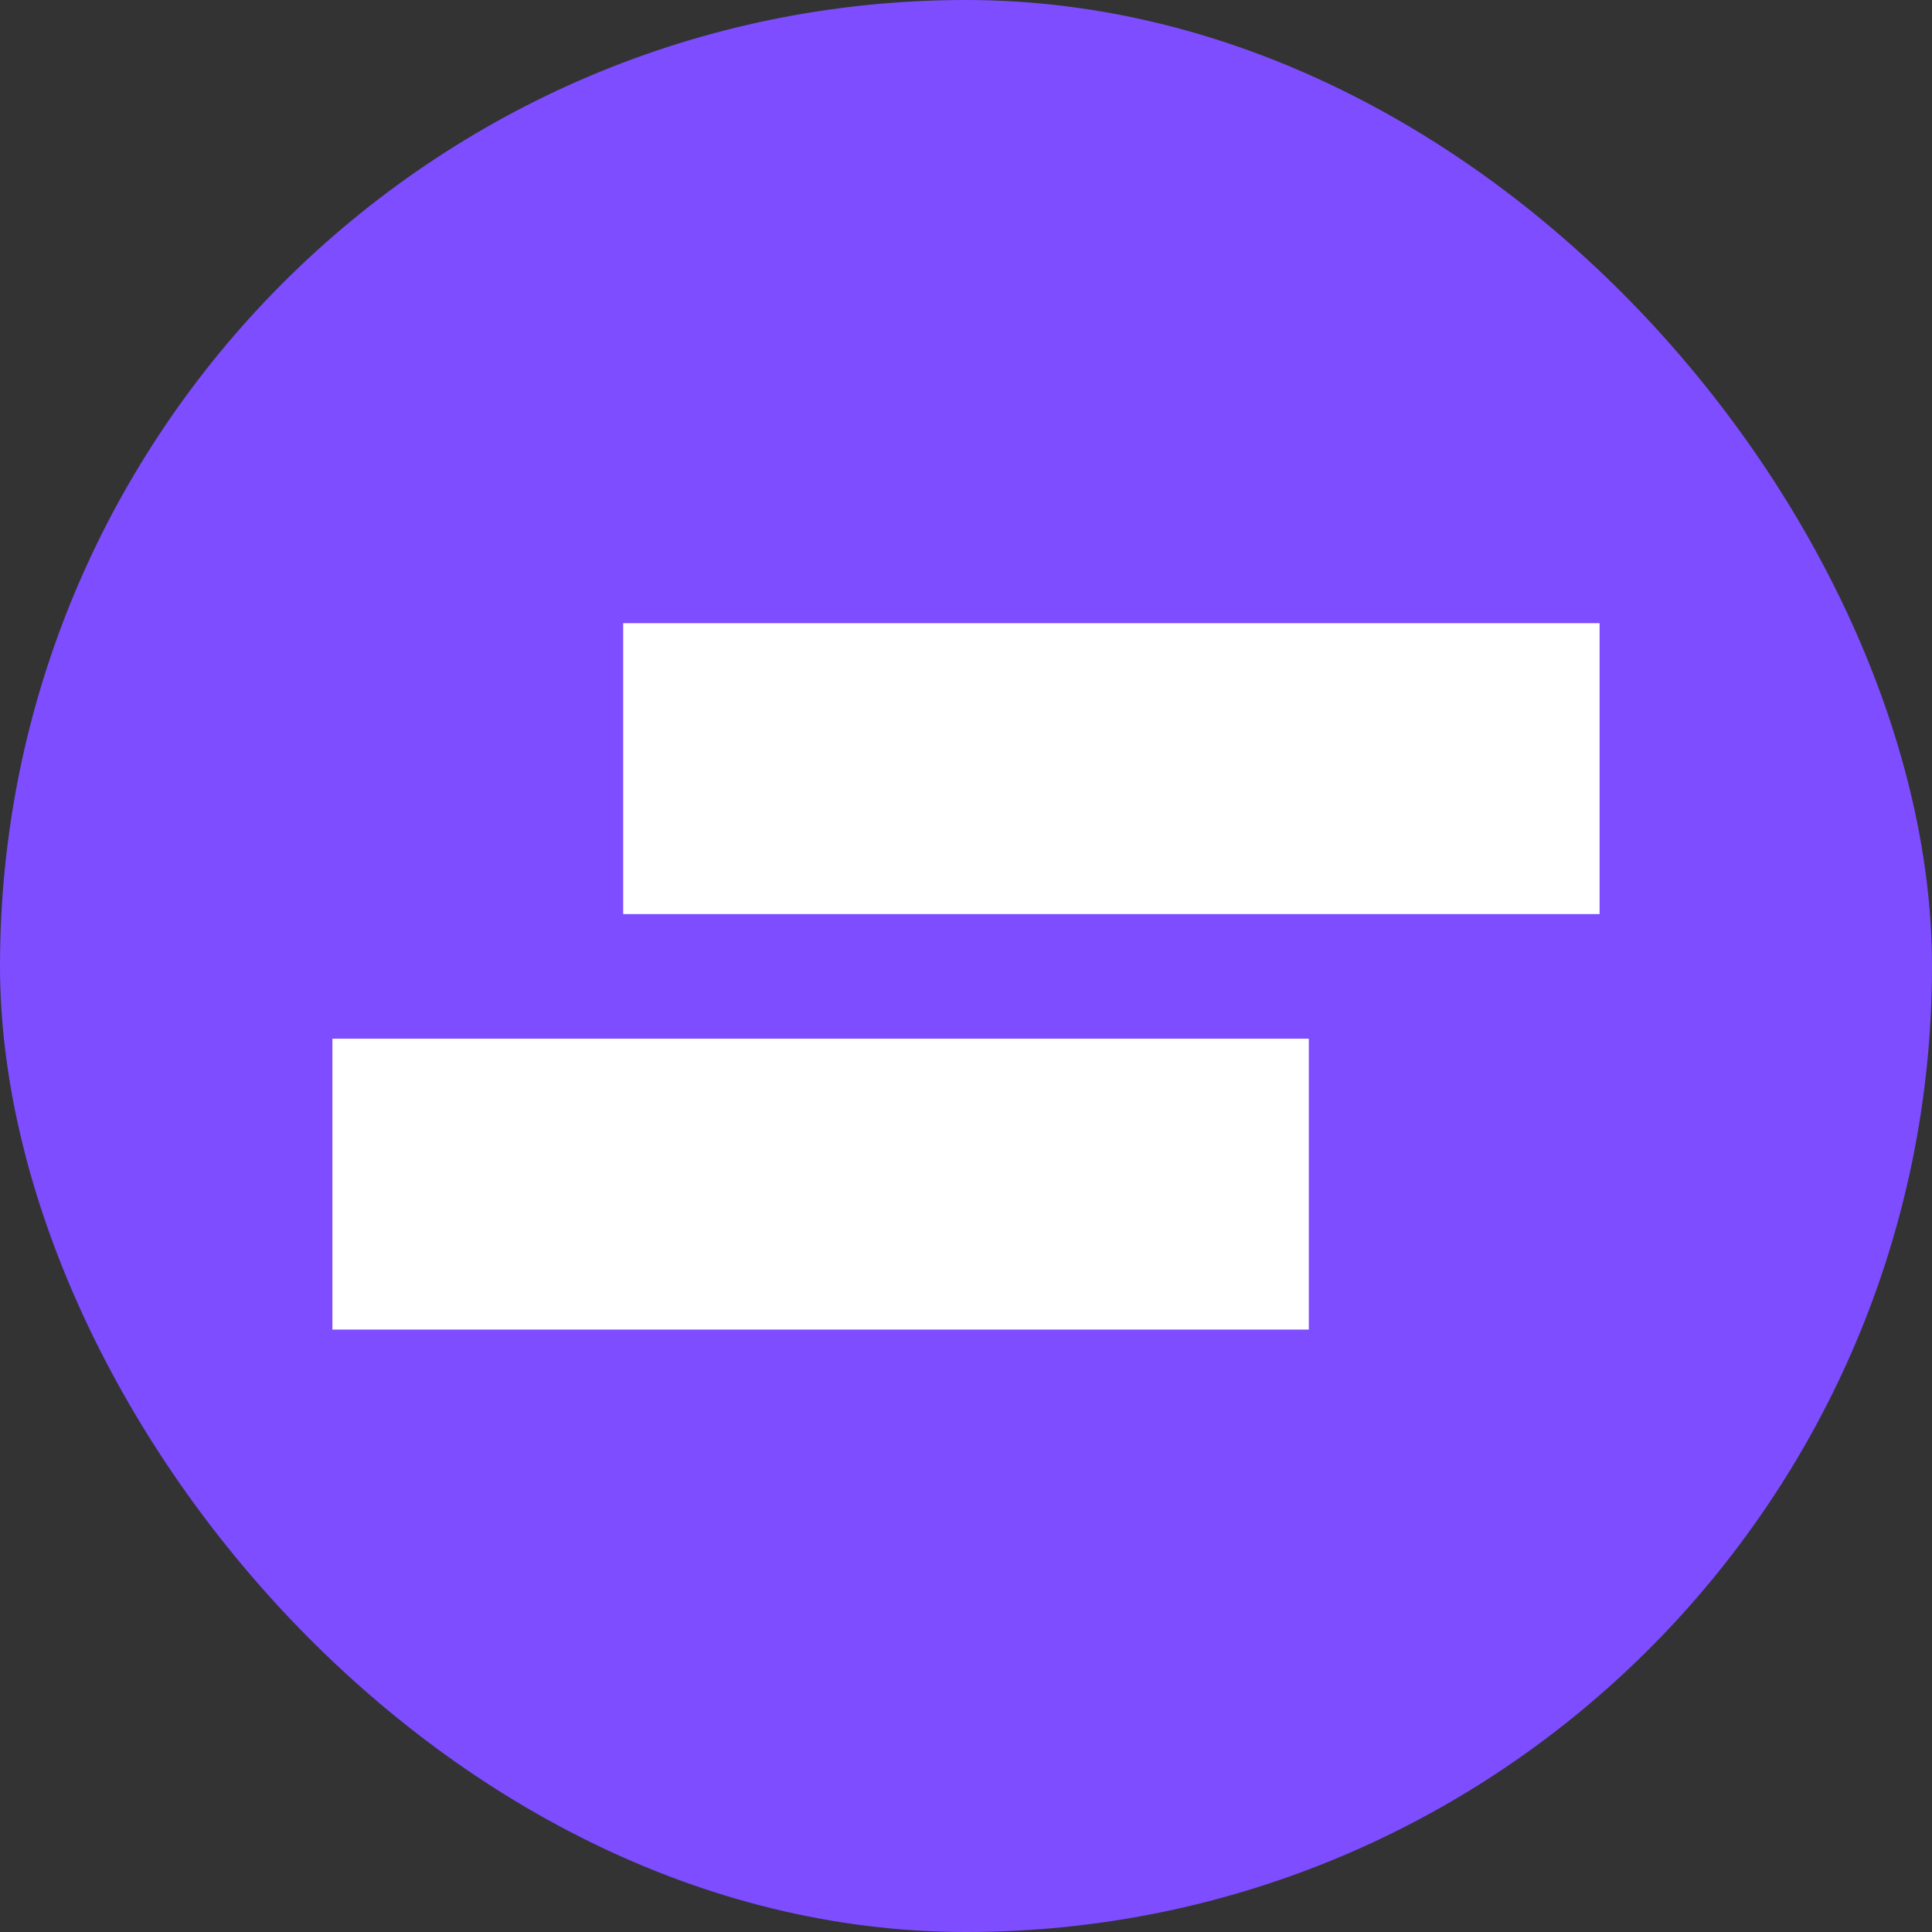 <svg width="16" height="16" viewBox="0 0 16 16" fill="none" xmlns="http://www.w3.org/2000/svg">
<rect x="0" y="0" width="16" height="16" fill="#333333" stroke="none"/>
<rect width="16" height="16" rx="8" fill="#7D4DFF"/>
<rect x="5.161" y="5.161" width="8.086" height="2.409" fill="white"/>
<rect x="2.753" y="8.602" width="8.086" height="2.409" fill="white"/>
</svg>
